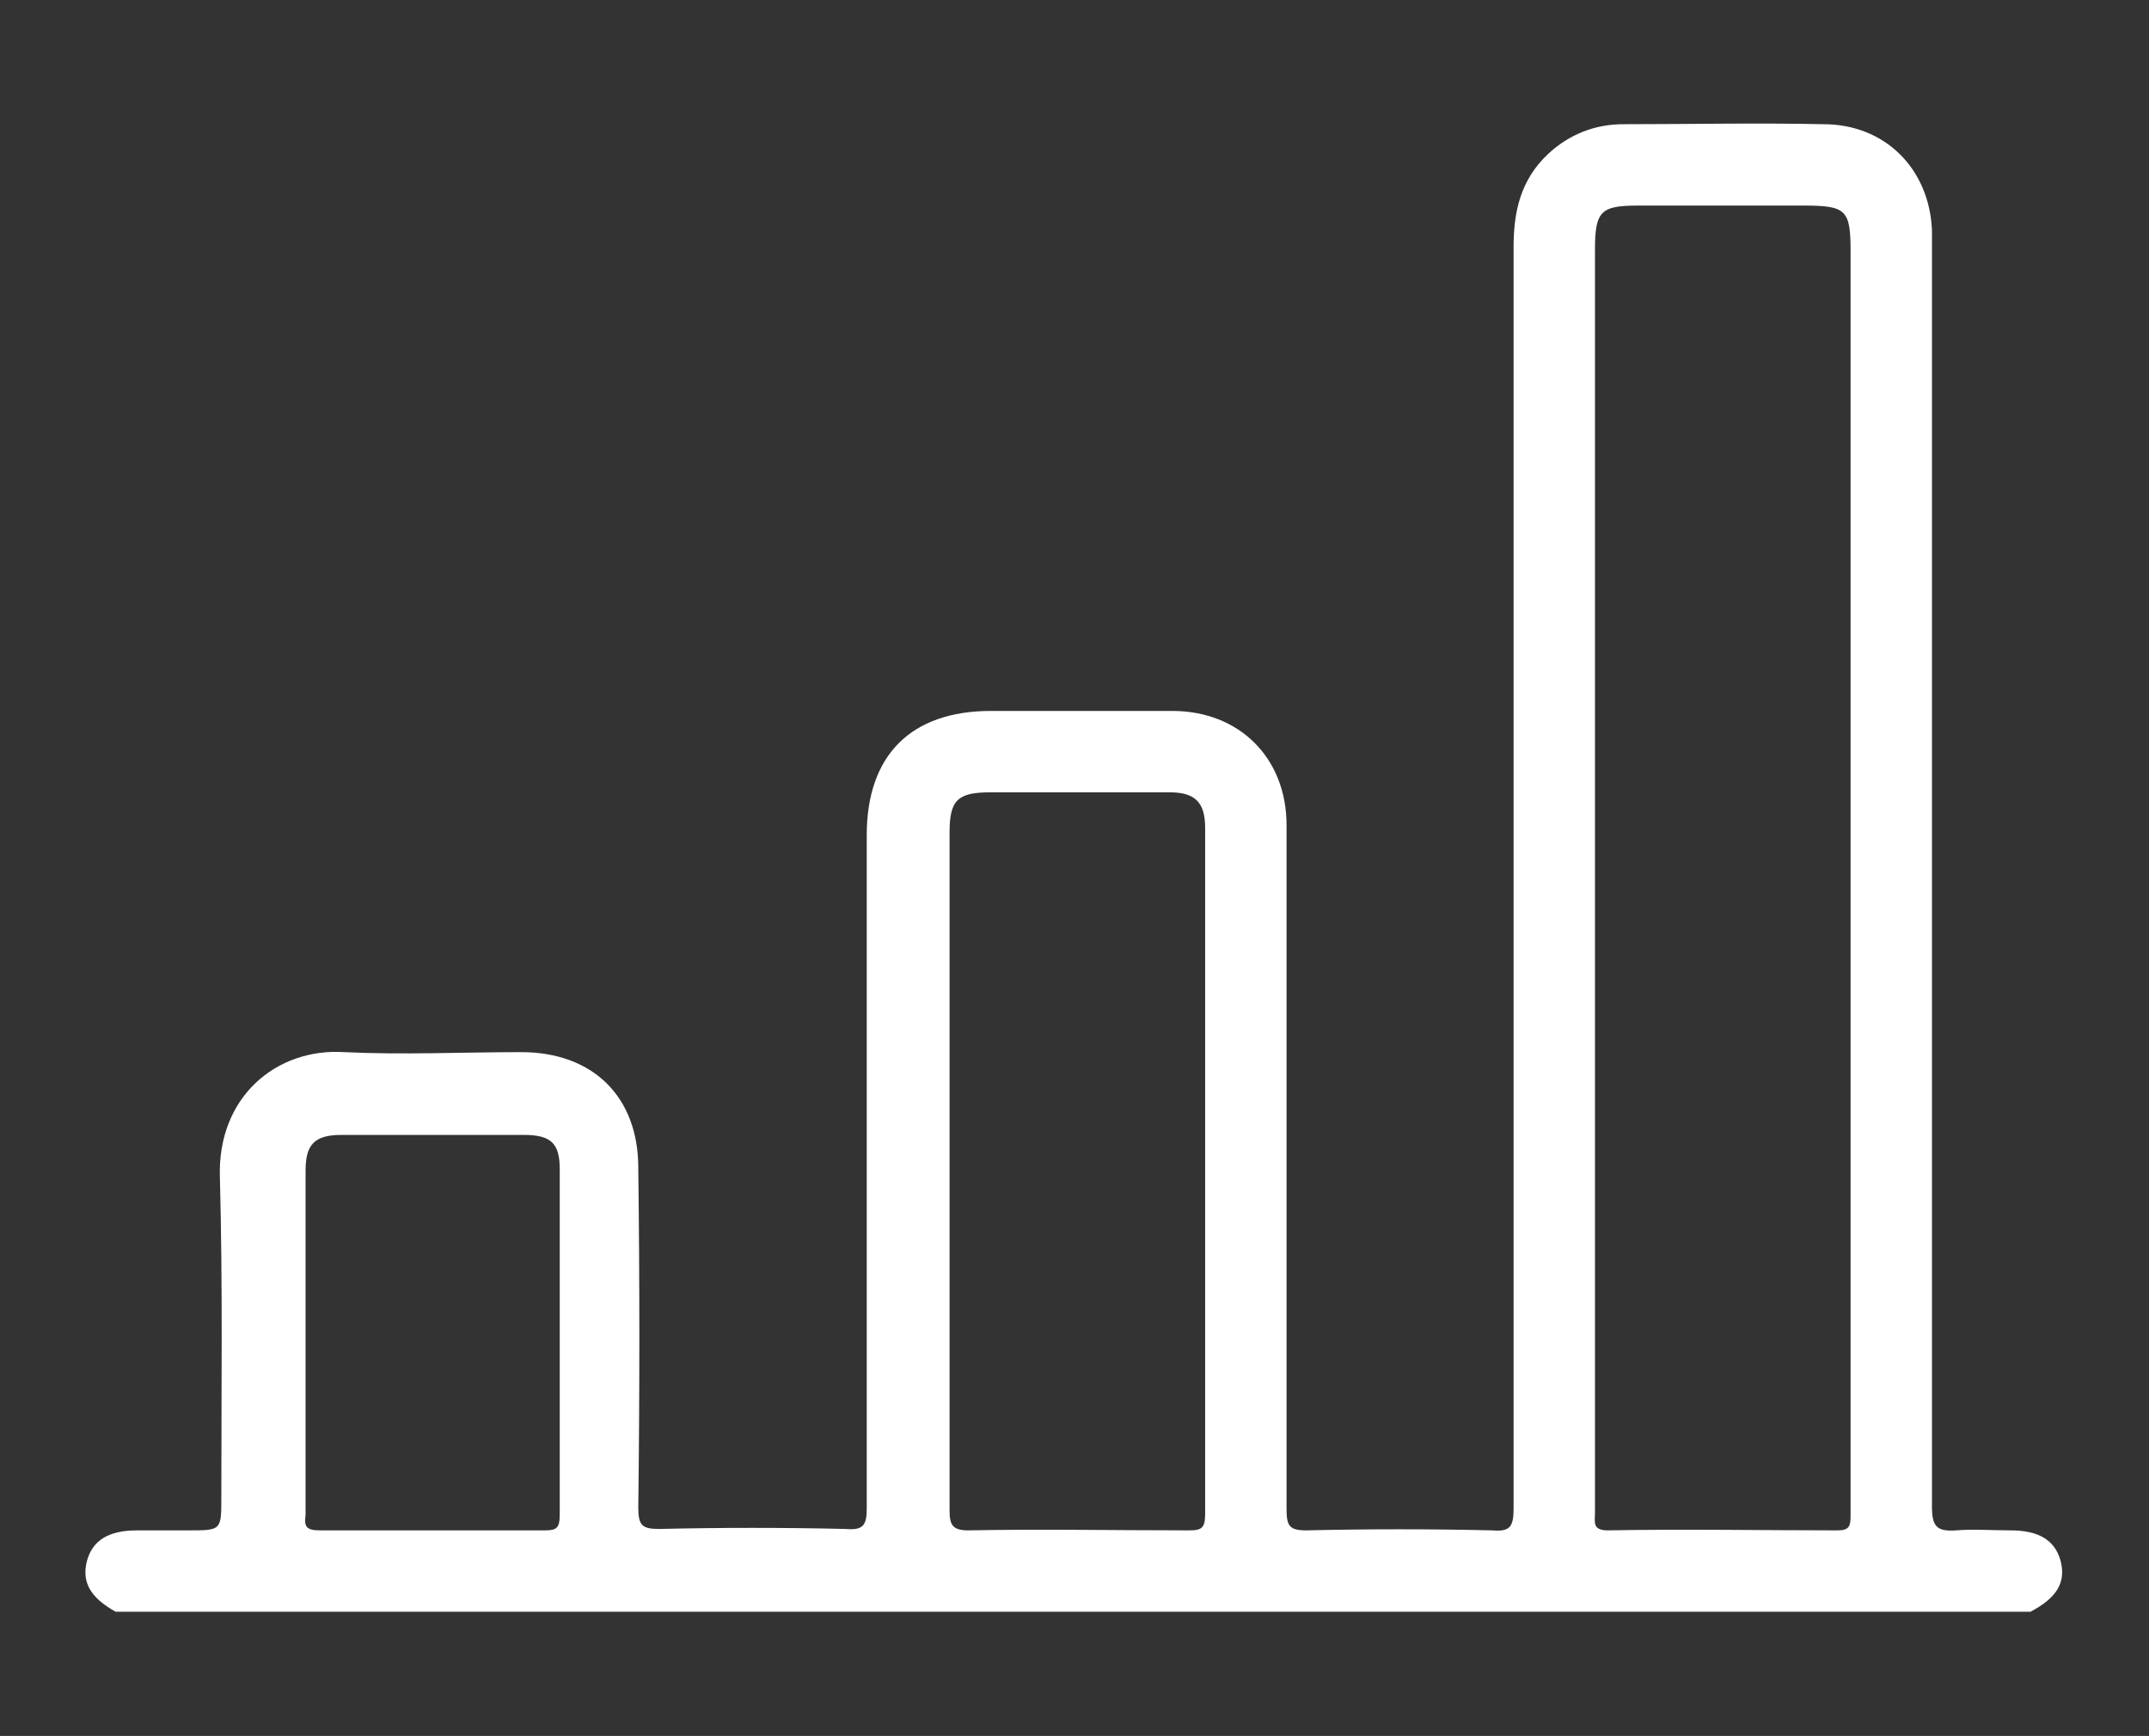<svg xmlns="http://www.w3.org/2000/svg" xmlns:xlink="http://www.w3.org/1999/xlink" id="Capa_1" x="0px" y="0px" viewBox="0 0 150.5 121.6" style="enable-background:new 0 0 150.5 121.6;" xml:space="preserve">
<rect x="0" y="0" width="150.5" height="121.6" fill="#333333" stroke="none"/>
<style type="text/css">
	.st0{fill:#FFFFFF;}
</style>
<path class="st0" d="M144.3,109.3c-0.4-1.4-1.5-2.1-3.5-2.1c-1.3,0-2.6-0.1-3.8,0c-1.4,0.1-1.7-0.3-1.7-1.7c0-29.2,0-58.5,0-87.7  c0-0.6,0-1.1,0-1.7c-0.2-4.3-3.3-7.4-7.6-7.4c-4.7-0.1-9.3,0-14,0c-2,0-3.8,0.7-5.3,2.1c-1.9,1.8-2.4,4-2.4,6.5  c0,29.5,0,58.9,0,88.4c0,1.3-0.3,1.6-1.5,1.5c-4.3-0.1-8.7-0.1-13,0c-1.2,0-1.4-0.3-1.4-1.5c0-16,0-31.9,0-47.9c0-4.7-3.3-8-8-8  c-4.2,0-8.5,0-12.7,0c-5.6,0-8.7,3.1-8.7,8.7c0,15.7,0,31.5,0,47.2c0,1.2-0.3,1.5-1.5,1.4c-4.3-0.1-8.7-0.1-13,0  c-1.2,0-1.5-0.2-1.5-1.5c0.1-7.9,0.1-15.9,0-23.8c0-5-3.2-8.1-8.2-8.1c-4.1,0-8.3,0.2-12.4,0c-4.7-0.3-8.9,3.1-8.7,8.8  c0.2,7.5,0.1,14.9,0.1,22.4c0,2.3,0,2.3-2.3,2.3c-1.2,0-2.4,0-3.6,0c-2,0-3.1,0.7-3.5,2.1c-0.4,1.5,0.2,2.6,2,3.6  c44.7,0,89.4,0,134.1,0C144.1,111.9,144.7,110.8,144.3,109.3z M38.2,107.2c-5.3,0-10.6,0-15.8,0c-1,0-1.1-0.3-1-1.1  c0-4,0-8.1,0-12.1c0-4,0-8,0-12c0-1.8,0.6-2.5,2.5-2.5c4.3,0,8.6,0,12.8,0c1.9,0,2.5,0.6,2.5,2.4c0,8.1,0,16.2,0,24.2  C39.2,107,39,107.2,38.2,107.2z M83.3,107.2c-5.2,0-10.4-0.1-15.5,0c-1.1,0-1.3-0.4-1.3-1.4c0-7.9,0-15.9,0-23.8  c0-7.9,0-15.8,0-23.7c0-2.3,0.6-2.8,2.9-2.8c4.2,0,8.4,0,12.5,0c1.8,0,2.5,0.7,2.5,2.5c0,16,0,32,0,48  C84.4,107,84.2,107.2,83.3,107.2z M128.7,107.2c-5.4,0-10.7-0.1-16.1,0c-1.1,0-0.9-0.6-0.9-1.2c0-7.5,0-15,0-22.5  c0-7.4,0-14.8,0-22.2c0-14.6,0-29.2,0-43.8c0-2.7,0.4-3.1,3-3.1c3.9,0,7.7,0,11.6,0c3,0,3.3,0.3,3.3,3.2c0,28.5,0,57,0,85.6  c0,1,0,2,0,3C129.6,106.9,129.5,107.2,128.7,107.2z"></path>
</svg>